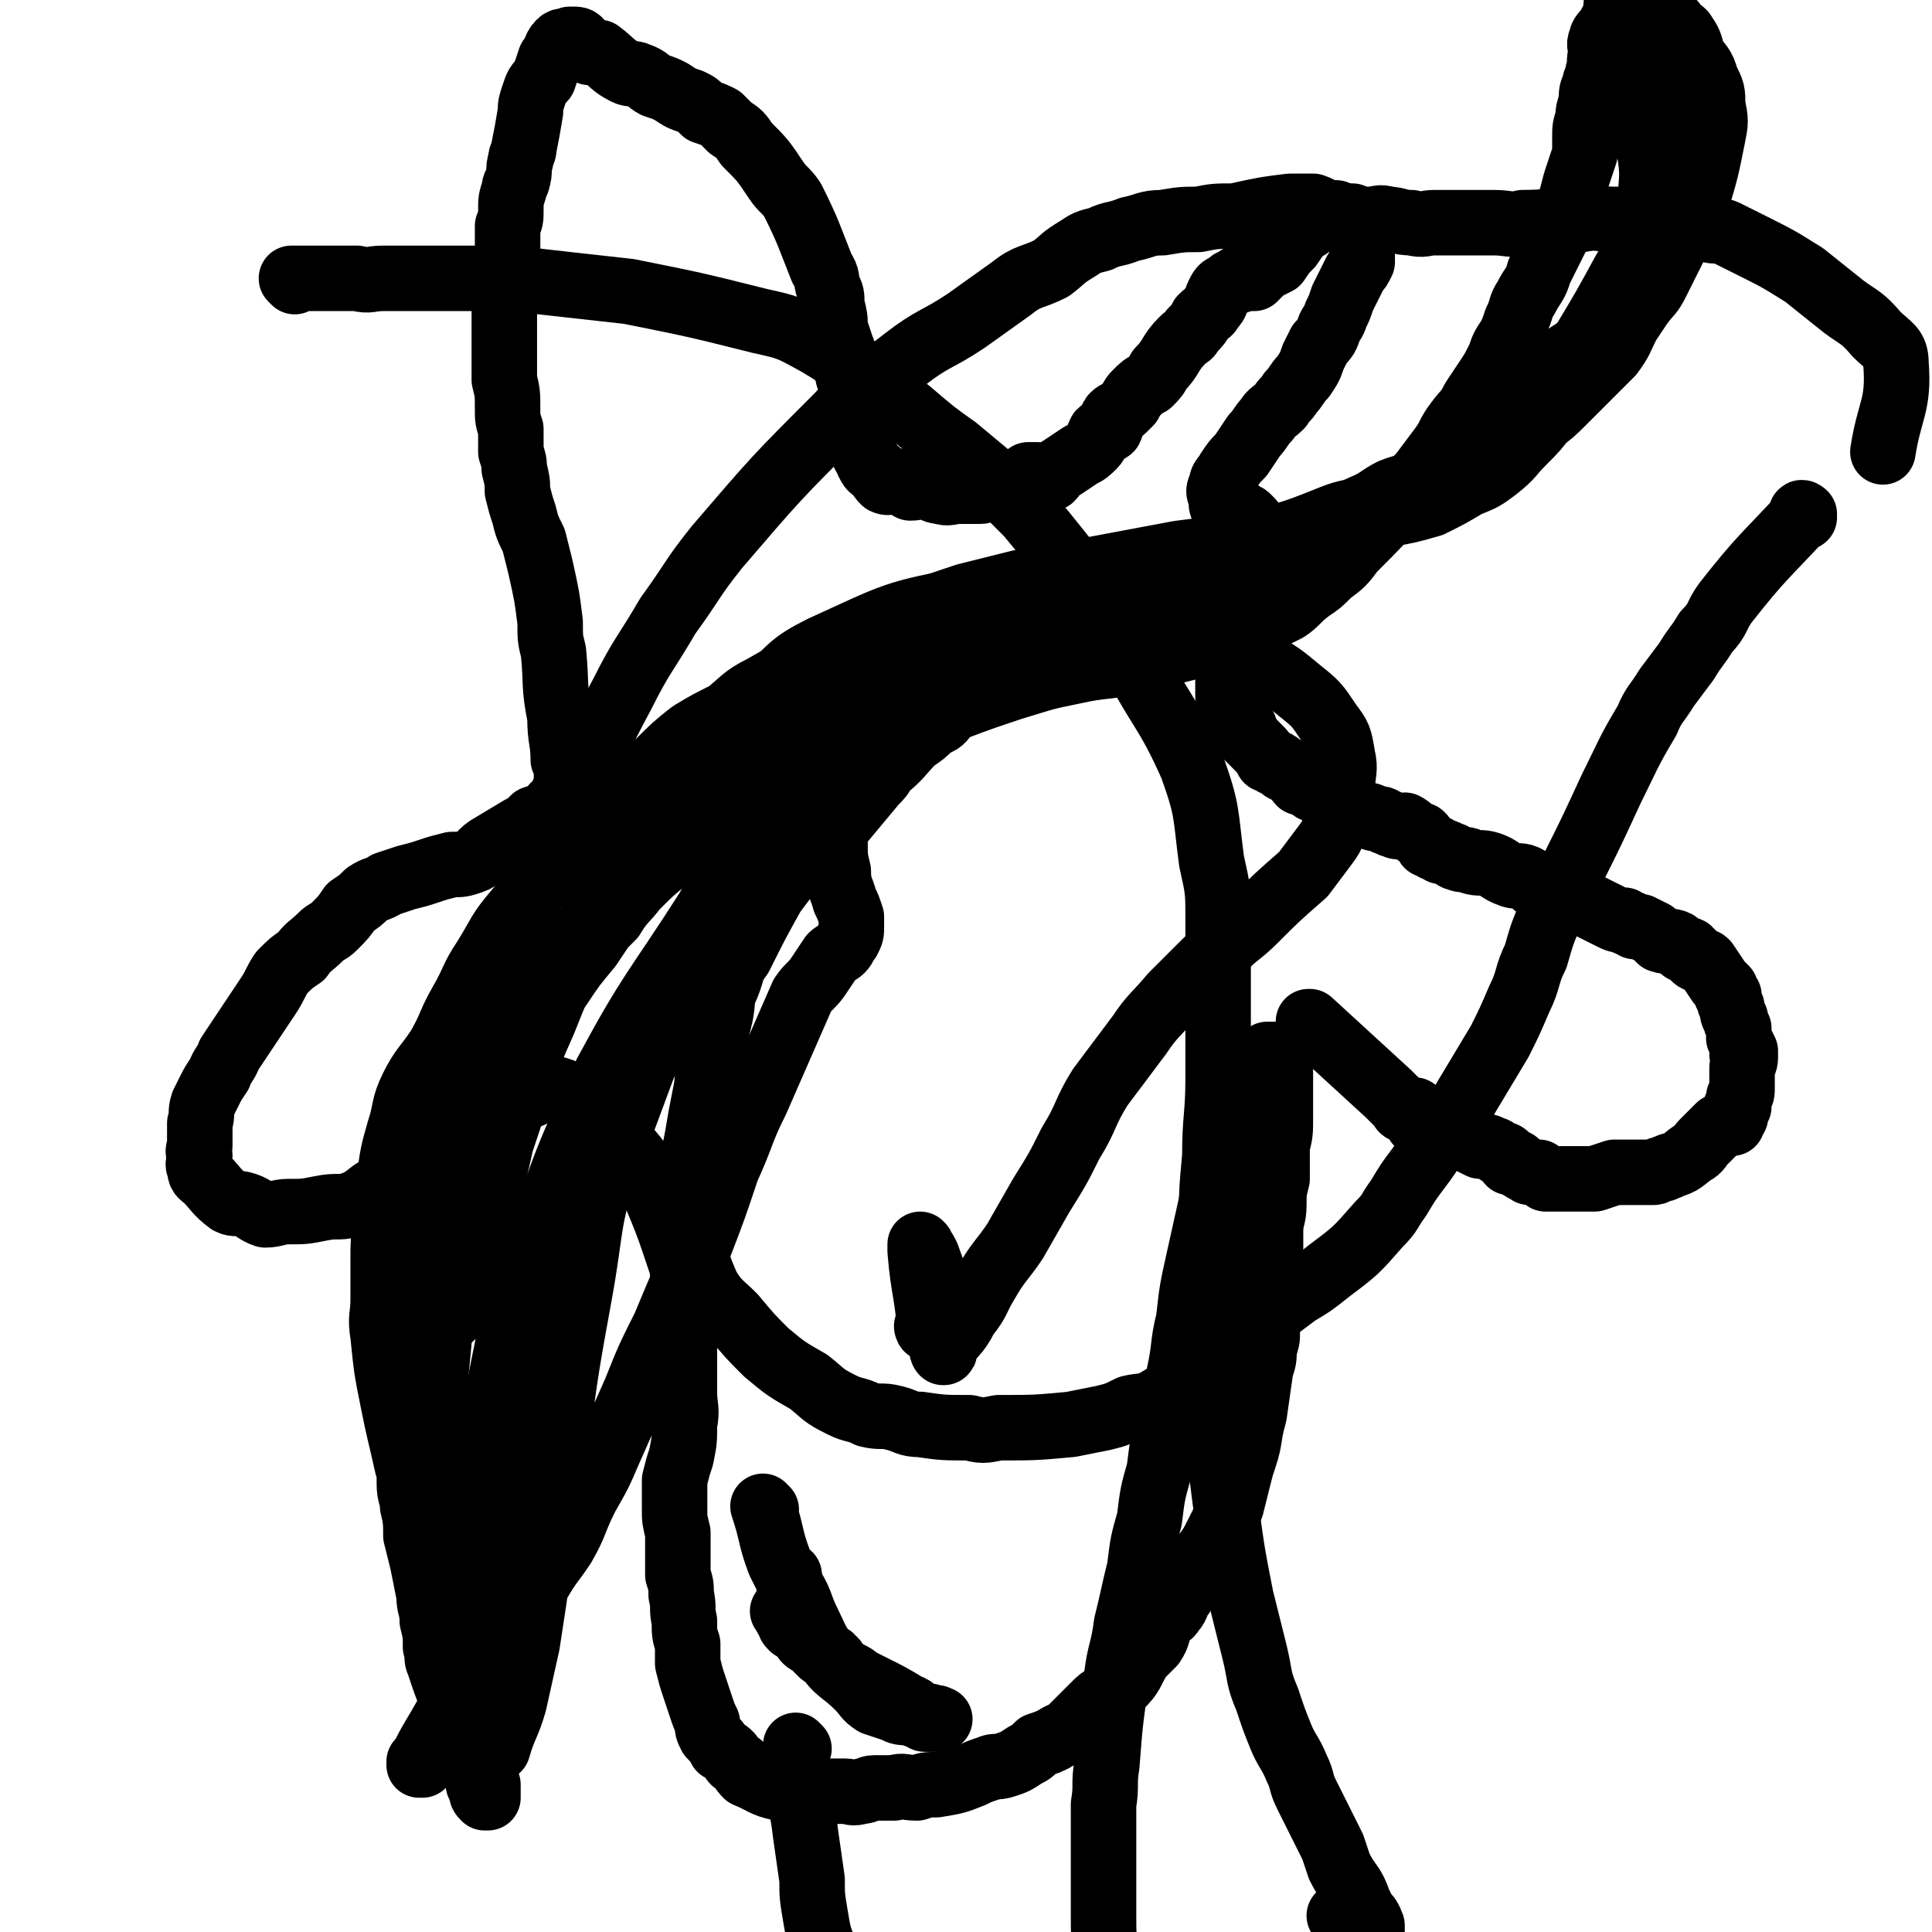 <svg viewBox='0 0 590 590' version='1.1' xmlns='http://www.w3.org/2000/svg' xmlns:xlink='http://www.w3.org/1999/xlink'><g fill='none' stroke='#000000' stroke-width='20' stroke-linecap='round' stroke-linejoin='round'><path d='M401,313c-1,-1 -1,-1 -1,-1 -1,0 0,0 0,0 12,11 12,11 24,22 1,1 1,1 2,2 1,1 1,1 2,2 0,0 0,1 1,1 1,0 2,0 3,0 1,1 0,3 1,4 1,0 1,0 2,0 1,0 1,0 2,0 1,1 1,1 2,1 1,1 1,0 2,0 1,1 0,2 1,2 1,1 1,0 3,0 0,0 0,0 1,1 1,0 1,0 2,1 2,1 2,1 4,2 2,0 2,0 4,1 1,0 1,1 2,1 1,1 1,0 2,1 1,1 0,1 1,2 1,0 1,0 2,0 1,1 0,1 1,1 1,1 1,1 2,1 1,1 1,1 1,1 2,0 2,0 3,0 1,1 1,1 2,2 0,0 0,0 1,0 1,0 1,0 3,0 1,0 1,0 2,0 2,0 2,0 4,0 3,0 3,0 5,0 3,-1 3,-1 6,-2 2,0 3,0 5,0 2,0 2,0 4,0 2,0 2,0 3,0 1,0 1,-1 3,-1 1,-1 1,0 2,-1 4,-1 4,-2 7,-4 2,-1 2,-2 3,-3 1,-1 1,-1 3,-3 1,-1 1,-1 2,-2 1,0 1,-1 2,-1 0,-1 1,0 1,0 1,0 1,0 1,0 0,-1 0,-1 0,-2 0,0 0,0 0,0 0,0 0,0 0,0 1,0 1,0 1,0 0,-1 0,-1 0,-2 0,-1 0,-1 1,-1 0,-1 0,-2 0,-3 1,-1 1,-1 1,-3 0,-2 0,-2 0,-4 0,-1 0,-1 0,-2 1,-2 1,-2 1,-4 0,0 0,0 0,0 0,0 0,0 0,0 0,1 0,0 -1,0 0,0 1,-1 1,-1 -1,-2 -1,-2 -2,-4 0,0 0,0 0,-1 0,-1 0,-1 0,-2 -1,-2 -1,-2 -1,-3 -1,-1 -1,-2 -1,-3 0,-1 -1,-1 -1,-3 0,0 0,0 0,-1 0,0 -1,0 -1,-1 0,0 0,-1 0,-1 -1,-1 -1,-1 -2,-2 -2,-3 -2,-3 -4,-6 -1,-1 -1,0 -2,-1 -1,0 -1,0 -2,-1 0,-1 0,-1 -1,-1 0,-1 0,-1 -1,-1 0,0 -1,0 -1,0 -1,-1 -1,-1 -2,-2 -2,-1 -2,0 -5,-1 -1,-1 -1,-1 -2,-2 -2,-1 -2,-1 -4,-2 -1,0 -1,0 -1,0 -1,0 -1,0 -2,-1 -1,0 -1,0 -2,-1 -2,0 -2,0 -4,-1 -2,-1 -2,-1 -4,-2 -2,-1 -2,-1 -4,-2 -1,0 -1,0 -3,-1 -4,-1 -3,-2 -7,-3 -2,-1 -2,0 -4,-1 -2,-1 -2,-2 -4,-3 -2,-1 -3,0 -5,-1 -3,-1 -3,-2 -6,-3 -3,-1 -3,0 -6,-1 -2,-1 -2,0 -4,-1 -1,0 -1,-1 -2,-1 -2,-1 -2,-1 -3,-1 -1,-1 -1,-1 -2,-1 -1,-1 -1,-1 -2,-1 -1,-2 -1,-2 -2,-3 -3,-1 -3,-2 -5,-3 -2,0 -2,1 -3,0 -2,0 -1,-1 -3,-1 -1,-1 -1,-1 -3,-1 -1,0 -1,-1 -2,-1 -1,0 -1,0 -2,0 0,0 0,0 -1,0 -1,0 -1,0 -2,0 -1,0 -1,-1 -2,-2 -1,-1 -1,-1 -2,-1 0,-1 -1,-1 -2,-1 0,-1 -1,-1 -1,-2 -2,-1 -1,-1 -3,-2 -1,-1 -1,0 -2,0 -1,-1 -1,-2 -2,-2 -1,0 -1,0 -2,0 -1,-1 -1,-2 -3,-3 0,-1 0,0 -1,-1 -1,0 -1,0 -2,-1 -1,-1 -1,-1 -2,-1 -1,-1 -1,-1 -2,-1 -1,-2 -1,-2 -3,-4 0,0 0,0 -1,-1 -1,-1 -1,-1 -2,-2 0,-1 0,-1 -1,-1 0,-1 0,-1 0,-2 -1,-1 -1,-1 -1,-2 -1,-1 -1,-1 -1,-2 -1,0 -1,0 -1,-1 -1,-1 0,-2 -1,-3 0,0 0,0 -1,-1 0,0 0,0 0,-1 0,0 1,0 0,0 0,-1 0,-1 0,-2 0,0 0,-1 0,-1 0,-1 0,-1 0,-1 0,-2 0,-2 0,-4 2,-6 2,-6 4,-11 2,-4 2,-3 4,-7 1,-3 1,-3 2,-6 1,-1 1,-1 1,-2 1,-1 1,-1 1,-3 0,-1 0,-1 0,-3 0,-1 0,-1 0,-2 0,-1 0,-2 0,-3 0,0 -1,0 -1,-1 -1,-1 -1,-1 -1,-2 -1,-1 -1,-1 -1,-2 -1,-2 -1,-2 -3,-4 -1,-1 -1,0 -2,-1 0,0 0,0 0,0 -1,-1 -1,-1 -2,-2 -1,0 -1,0 -2,0 0,0 0,0 -1,0 0,0 0,0 0,0 -1,0 -1,-1 -1,-1 0,-1 0,-1 0,-2 -1,-2 -1,-2 0,-4 0,-2 1,-2 2,-4 2,-3 2,-3 4,-5 2,-3 2,-3 4,-6 2,-2 2,-3 4,-5 1,-2 2,-2 4,-4 1,-2 2,-2 3,-4 2,-2 2,-3 4,-5 2,-3 2,-3 3,-6 1,-2 1,-2 2,-4 2,-2 2,-2 3,-5 1,-2 1,-1 2,-4 1,-2 1,-2 2,-5 2,-4 2,-4 4,-8 1,-1 1,-1 2,-3 0,-1 0,-1 0,-3 0,-1 0,-1 0,-2 0,-1 1,-1 0,-1 0,-1 0,-1 0,-2 0,-1 0,-1 -1,-2 0,-1 0,-1 -1,-2 -2,-1 -3,-1 -6,-2 0,-1 0,-1 0,-1 -3,1 -4,1 -6,2 -2,2 -2,2 -4,3 -2,2 -2,2 -4,5 -2,2 -2,2 -4,5 -2,1 -2,1 -4,2 -1,1 -1,1 -3,3 -1,0 -1,0 -3,0 -1,1 -1,0 -2,0 0,1 0,1 -1,1 -1,0 -1,0 -2,1 -2,1 -2,1 -3,3 -1,2 0,2 -2,4 -1,2 -1,1 -3,3 -1,2 -1,2 -3,4 -1,2 -1,1 -3,3 -4,4 -3,5 -7,9 -1,2 -1,2 -3,4 -2,1 -2,1 -4,3 -1,1 -1,1 -2,3 -1,1 -1,1 -2,2 -1,1 -2,1 -3,2 -1,1 0,2 -1,4 -1,1 -2,0 -3,1 -1,2 -1,3 -2,4 -2,2 -2,2 -4,3 -3,2 -3,2 -6,4 -2,1 -2,2 -3,3 -2,0 -2,-1 -4,-1 -2,0 -2,0 -3,0 -1,1 -1,1 -2,2 -1,1 -1,1 -3,1 -1,0 -1,0 -2,1 -2,0 -2,-1 -3,0 -1,0 -1,0 -3,0 -1,1 -1,1 -2,1 -2,0 -2,0 -3,0 -2,0 -2,0 -3,0 -3,0 -3,1 -6,0 -2,0 -2,-1 -4,-2 -2,0 -2,1 -5,1 -2,-1 -2,-2 -4,-2 -2,-1 -2,1 -4,0 -1,-1 -1,-1 -2,-3 -2,-1 -2,-1 -3,-3 0,-1 0,-1 -1,-2 -1,-2 -1,-2 -1,-3 0,-1 0,-1 0,-3 -1,-2 -1,-2 -1,-4 -1,-4 0,-4 -1,-8 -1,-3 -1,-3 -2,-6 0,-2 -1,-2 -1,-4 -1,-2 0,-3 -1,-5 -1,-3 -1,-3 -2,-6 0,-3 0,-3 -1,-7 0,-3 0,-3 -1,-5 -1,-3 0,-3 -2,-6 -4,-10 -4,-11 -9,-21 -2,-3 -3,-3 -5,-6 -4,-6 -4,-6 -9,-11 -2,-3 -2,-3 -5,-5 -1,-1 -1,-1 -3,-3 -2,-1 -2,-1 -5,-2 -2,-2 -2,-2 -4,-3 -3,-1 -3,-1 -6,-3 -2,-1 -2,-1 -5,-2 -2,-1 -2,-2 -5,-3 -2,-1 -2,0 -4,-1 -4,-2 -4,-3 -8,-6 -1,0 -1,0 -3,0 -1,-1 -1,-2 -3,-3 0,-1 -1,-1 -2,-1 0,0 0,0 -1,0 -1,1 -2,0 -3,1 -2,2 -1,3 -3,5 -1,3 -1,3 -2,6 -2,2 -2,2 -3,5 -1,3 -1,3 -1,5 -1,6 -1,6 -2,11 0,2 -1,2 -1,4 -1,3 0,3 -1,6 0,1 -1,1 -1,3 -1,3 -1,3 -1,6 0,3 0,3 -1,5 0,3 0,3 0,6 0,1 0,1 0,3 0,5 -1,5 -1,9 0,3 0,3 0,6 0,3 0,3 0,6 0,6 0,6 0,12 0,3 0,3 0,5 1,4 1,4 1,9 0,3 0,3 1,6 0,3 0,3 0,7 1,3 1,3 1,5 1,4 1,4 1,7 1,4 1,4 2,7 1,4 1,4 3,8 1,4 1,4 2,8 2,9 2,9 3,17 0,5 0,5 1,9 1,10 0,10 2,20 0,7 1,7 1,13 1,2 1,2 1,5 0,1 0,1 0,2 0,2 0,2 -1,3 0,2 0,2 -1,3 -2,1 -2,1 -3,3 -2,1 -2,1 -5,2 -2,2 -2,2 -4,3 -5,3 -5,3 -10,6 -3,2 -2,3 -5,4 -3,1 -3,1 -6,1 -4,1 -4,1 -7,2 -3,1 -3,1 -7,2 -3,1 -3,1 -6,2 -3,2 -3,1 -6,3 -2,2 -2,2 -5,4 -2,3 -2,3 -5,6 -2,2 -2,1 -4,3 -3,3 -4,3 -6,6 -3,2 -3,2 -6,5 -2,3 -2,4 -4,7 -2,3 -2,3 -4,6 -4,6 -4,6 -8,12 -1,3 -2,3 -3,6 -2,3 -2,3 -3,5 -1,2 -1,2 -2,4 -1,3 0,3 -1,6 0,1 0,1 0,3 0,2 0,2 0,4 0,1 -1,1 0,3 0,2 -1,2 0,4 0,2 1,2 2,3 3,3 3,4 7,7 2,1 2,0 5,1 3,1 3,2 6,3 3,0 4,-1 7,-1 5,0 5,0 10,-1 5,-1 5,0 9,-1 6,-2 5,-4 11,-6 5,-2 5,-1 10,-3 5,-2 5,-2 9,-4 4,-3 4,-3 8,-6 2,-1 2,-1 4,-3 1,-2 1,-3 3,-5 2,-2 1,-3 3,-4 4,-2 4,-1 8,-3 1,-1 1,-1 3,-2 1,0 1,0 2,1 1,0 1,-1 3,0 1,0 1,1 3,1 1,1 1,0 3,1 1,1 1,2 3,3 1,1 2,1 3,3 2,2 2,2 4,4 2,3 2,2 4,5 5,6 5,6 8,12 5,12 5,12 9,24 1,4 0,4 1,9 0,4 0,4 0,9 0,6 0,6 0,11 0,5 0,5 0,10 0,5 1,5 0,10 0,5 0,5 -1,10 -1,3 -1,3 -2,7 0,4 0,4 0,9 0,3 0,3 1,7 0,7 0,7 0,13 1,3 1,3 1,6 1,4 0,4 1,8 0,4 0,4 1,7 0,3 0,3 0,6 1,4 1,4 2,7 1,3 1,3 2,6 1,3 1,3 2,5 0,2 0,2 1,4 2,2 2,2 3,4 2,1 2,1 3,2 1,2 1,2 3,3 1,2 1,2 2,3 5,2 5,3 10,4 2,0 3,-1 5,0 3,0 3,1 6,1 2,1 2,0 5,0 2,0 2,0 4,0 2,0 2,1 5,0 2,0 2,-1 4,-1 3,0 3,0 6,0 3,-1 3,0 7,0 3,-1 3,-1 6,-1 6,-1 6,-1 11,-3 2,-1 2,-1 5,-2 2,-1 2,0 5,-1 3,-1 3,-1 6,-3 2,-1 2,-1 4,-3 3,-1 3,-1 5,-2 3,-2 3,-1 5,-3 2,-2 2,-2 4,-4 2,-2 2,-2 3,-3 2,-2 2,-2 4,-3 2,-1 2,-1 4,-3 4,-4 3,-4 6,-9 2,-2 2,-2 4,-4 2,-3 1,-3 3,-7 1,-2 2,-1 3,-3 2,-2 1,-3 3,-5 1,-2 1,-2 3,-4 2,-4 2,-4 3,-7 3,-4 3,-4 5,-8 2,-4 2,-4 4,-8 1,-4 1,-4 2,-8 1,-4 1,-4 2,-7 2,-6 1,-6 3,-13 1,-7 1,-7 2,-14 1,-3 1,-3 1,-6 1,-3 1,-3 1,-5 0,-4 0,-4 0,-7 0,-3 0,-3 0,-6 1,-4 1,-4 1,-9 0,-4 0,-4 0,-9 0,-4 1,-4 1,-8 0,-4 0,-4 1,-8 0,-5 0,-5 0,-10 1,-4 1,-4 1,-9 0,-6 0,-6 0,-13 0,-2 0,-2 -1,-4 0,0 0,0 0,-1 -1,0 -1,0 -1,-1 0,0 0,0 0,0 0,0 0,0 0,0 -1,0 -1,0 -1,0 0,0 0,0 0,0 0,0 0,0 0,0 0,1 -1,0 -1,0 0,0 1,0 1,0 -4,7 -6,6 -9,13 -3,7 -2,8 -4,16 -3,8 -3,8 -5,16 -2,9 -2,9 -4,18 -2,9 -2,9 -3,18 -2,8 -1,8 -3,17 -1,7 -2,6 -3,13 -2,8 -2,8 -3,16 -2,7 -2,7 -3,15 -2,7 -2,7 -3,15 -2,8 -2,9 -4,17 -1,8 -2,8 -3,16 -2,14 -2,14 -3,27 -1,6 0,6 -1,12 0,6 0,6 0,12 0,6 0,6 0,11 0,6 0,6 0,11 0,6 0,6 1,11 1,6 1,5 3,11 1,5 1,5 3,11 1,5 1,5 2,11 2,5 2,5 3,11 1,3 0,3 1,6 0,1 1,1 1,2 0,0 0,0 0,0 1,0 0,-1 0,-1 '/><path d='M244,534c0,0 -1,-1 -1,-1 0,0 0,0 0,1 0,0 0,0 0,0 0,4 0,4 0,7 1,10 2,10 3,19 1,7 1,7 2,14 0,5 0,5 1,11 1,6 1,6 3,11 1,5 1,5 3,9 1,5 2,5 3,9 1,4 1,5 2,9 1,3 2,3 3,6 1,3 1,3 3,7 1,2 1,2 2,5 1,2 1,2 2,4 1,1 1,1 2,3 '/><path d='M234,461c0,0 -1,-1 -1,-1 0,0 0,0 0,0 3,9 2,9 5,17 2,4 2,4 4,8 3,5 2,5 5,11 2,4 2,5 5,9 4,6 5,5 10,10 3,3 2,3 5,5 3,1 3,1 6,2 2,1 2,1 5,1 2,1 2,1 4,1 0,1 0,1 1,1 1,0 1,0 3,0 0,0 0,0 0,0 0,0 0,0 0,0 0,0 0,0 0,0 0,0 0,0 1,0 0,0 0,0 0,0 0,0 -1,0 -1,0 0,-1 0,0 1,0 0,0 0,0 0,0 0,0 0,0 -1,0 -2,-1 -2,-1 -4,-1 -3,-1 -2,-2 -5,-3 -5,-3 -5,-3 -11,-6 -2,-1 -2,-1 -4,-2 -1,-1 -1,-1 -3,-2 -1,0 -1,0 -2,-1 -1,-1 -1,-1 -2,-2 0,-1 0,-1 -1,-1 0,-1 0,-1 -1,-1 -1,-1 -1,-1 -2,-1 -2,-2 -2,-2 -3,-3 -2,-1 -2,-1 -3,-3 -2,-1 -1,-1 -3,-2 -1,-1 -1,-1 -1,-3 -1,0 -1,0 -1,-1 0,0 0,0 0,0 0,0 -1,-1 -1,-1 0,0 1,1 1,1 1,-4 1,-4 1,-8 1,-2 0,-2 0,-4 '/><path d='M284,406c0,0 -1,-1 -1,-1 0,0 0,1 1,1 0,0 0,0 0,0 0,0 -1,-1 -1,-1 0,0 1,1 1,1 -1,-12 -2,-12 -3,-24 0,-1 0,-1 0,-2 0,0 0,0 0,0 1,1 0,0 0,0 0,0 0,0 0,0 0,0 0,0 0,0 2,3 2,3 3,6 1,2 0,2 1,5 0,2 1,2 1,4 1,2 1,2 1,5 1,2 1,2 1,4 0,3 0,3 0,6 0,1 0,1 0,2 0,0 0,0 0,1 0,0 0,0 0,0 1,0 0,-1 0,-1 0,0 0,0 0,1 0,0 0,0 0,0 1,0 -1,0 0,-1 3,-5 4,-4 7,-10 4,-5 3,-5 6,-10 4,-7 5,-7 9,-13 4,-7 4,-7 8,-14 5,-8 5,-8 9,-16 5,-8 4,-9 9,-17 6,-8 6,-8 12,-16 4,-6 5,-6 10,-12 4,-4 4,-4 8,-8 4,-4 4,-4 8,-7 4,-4 5,-4 9,-8 7,-7 7,-7 15,-14 3,-4 3,-4 6,-8 3,-4 3,-4 4,-9 2,-4 2,-5 2,-10 0,-4 1,-5 0,-9 -1,-6 -1,-6 -4,-10 -4,-6 -4,-6 -9,-10 -6,-5 -6,-5 -13,-9 -8,-5 -8,-6 -16,-9 -11,-5 -11,-4 -22,-6 -13,-3 -13,-2 -25,-3 -12,-1 -13,-4 -24,-1 -24,4 -24,5 -46,15 -10,5 -9,6 -17,13 -8,6 -8,6 -15,13 -6,7 -6,7 -12,15 -6,9 -6,9 -12,18 -5,9 -5,9 -11,18 -5,9 -5,9 -10,18 -4,9 -4,9 -8,19 -4,9 -4,9 -7,19 -3,9 -3,9 -6,18 -2,9 -2,9 -4,18 -4,15 -4,15 -8,29 -1,3 -1,4 -3,6 -1,1 -1,0 -3,0 0,0 0,1 0,0 0,0 -1,0 -1,-1 1,-5 0,-5 1,-9 4,-16 4,-16 8,-31 2,-9 1,-9 3,-18 2,-8 2,-8 3,-17 2,-10 2,-10 4,-19 2,-10 2,-10 5,-20 3,-11 3,-11 7,-22 6,-13 6,-13 12,-26 6,-13 6,-14 13,-27 6,-12 7,-12 14,-24 8,-11 7,-11 15,-21 18,-21 18,-21 37,-40 9,-10 10,-9 20,-17 9,-7 10,-6 19,-12 7,-5 7,-5 14,-10 5,-4 6,-3 12,-6 4,-3 3,-3 8,-6 3,-2 3,-2 7,-3 4,-2 4,-1 9,-3 5,-1 5,-2 10,-2 6,-1 6,-1 11,-1 5,-1 5,-1 11,-1 9,-2 9,-2 17,-3 4,0 4,0 7,0 3,1 3,2 5,2 3,1 3,1 7,1 2,1 2,1 5,1 3,0 3,-1 6,0 3,0 3,1 7,1 4,1 4,0 7,0 5,0 5,0 9,0 4,0 4,0 9,0 5,0 5,1 9,0 9,0 9,-1 18,-1 5,-1 5,0 10,0 5,0 5,0 9,0 4,0 4,-1 7,0 3,0 3,1 6,1 3,1 3,1 6,2 3,1 4,0 6,1 4,2 4,2 8,4 8,4 8,4 16,9 5,4 5,4 10,8 6,5 7,4 12,10 4,4 6,4 6,9 1,13 -2,14 -4,27 '/><path d='M551,158c0,-1 -1,-1 -1,-1 0,-1 1,0 1,0 -12,13 -13,13 -24,27 -3,4 -2,5 -6,9 -3,5 -3,4 -6,9 -3,4 -3,4 -6,8 -3,5 -4,5 -6,10 -6,10 -6,11 -11,21 -6,13 -6,13 -12,25 -3,6 -4,6 -6,12 -3,7 -3,7 -5,14 -3,6 -2,7 -5,13 -3,7 -3,7 -6,13 -3,5 -3,5 -6,10 -3,5 -3,5 -6,10 -3,5 -3,5 -7,10 -3,5 -3,5 -6,9 -3,4 -3,4 -6,9 -3,4 -2,4 -6,8 -7,8 -7,8 -15,14 -5,4 -5,4 -10,7 -4,3 -4,3 -8,6 -5,3 -4,3 -9,7 -4,3 -4,3 -9,6 -4,4 -4,5 -8,8 -4,3 -4,3 -9,6 -4,2 -4,1 -8,2 -4,2 -4,2 -8,3 -5,1 -5,1 -10,2 -11,1 -11,1 -22,1 -5,1 -5,1 -9,0 -8,0 -8,0 -15,-1 -4,0 -4,-1 -8,-2 -4,-1 -4,0 -8,-1 -4,-2 -4,-1 -8,-3 -6,-3 -5,-3 -10,-7 -7,-4 -7,-4 -13,-9 -5,-5 -5,-5 -10,-11 -4,-4 -5,-4 -8,-9 -3,-7 -3,-7 -4,-15 -1,-5 0,-5 0,-9 0,-6 -1,-6 0,-11 0,-6 0,-6 1,-11 1,-6 1,-6 2,-11 1,-5 1,-5 1,-9 1,-4 1,-4 2,-8 1,-5 1,-5 2,-9 1,-5 0,-5 2,-9 2,-5 1,-5 4,-9 5,-10 5,-10 10,-19 3,-4 3,-4 6,-8 2,-3 2,-3 5,-5 3,-3 3,-3 5,-5 3,-2 3,-2 5,-4 5,-6 5,-6 10,-12 2,-2 2,-2 3,-4 5,-4 5,-5 9,-9 3,-2 3,-2 5,-4 3,-2 3,-1 5,-4 3,-2 2,-2 5,-5 2,-2 2,-2 4,-3 2,-2 2,-1 4,-3 2,-2 2,-3 4,-5 2,-1 2,0 4,-1 2,-1 1,-1 3,-2 2,-2 2,-2 4,-3 2,-1 2,-1 4,-3 2,-1 2,-1 5,-2 6,-3 6,-3 13,-5 4,-1 4,-1 8,-2 4,-1 4,-1 8,-1 4,-1 4,0 8,-1 4,-1 4,-2 8,-3 4,-1 4,0 9,-1 5,-1 5,-2 10,-4 5,-2 5,-2 10,-4 5,-3 5,-3 10,-6 5,-2 5,-1 9,-4 8,-4 8,-4 15,-9 3,-2 4,-2 7,-3 3,-2 3,-2 6,-4 3,-2 3,-2 7,-4 4,-2 4,-1 8,-4 4,-3 4,-3 8,-7 4,-3 4,-3 8,-7 4,-4 4,-4 8,-8 3,-3 3,-3 6,-6 3,-4 3,-5 5,-9 2,-3 2,-3 4,-6 3,-4 3,-3 5,-7 2,-4 2,-4 4,-8 2,-4 2,-4 4,-8 2,-4 3,-4 4,-8 3,-10 3,-10 5,-20 1,-5 1,-5 0,-10 0,-4 0,-4 -2,-8 -1,-4 -2,-4 -4,-7 -1,-4 -1,-4 -3,-7 -1,-1 -2,-1 -3,-3 -1,-1 -1,-1 -2,-2 -2,-1 -2,-1 -5,-2 -1,0 -1,0 -3,-1 -2,-1 -2,-1 -5,-2 0,0 0,0 -1,0 0,0 0,0 0,0 0,0 0,0 0,0 0,1 0,0 -1,0 0,0 1,0 1,0 0,0 0,0 0,0 0,1 0,0 -1,0 0,0 1,0 1,0 0,0 0,0 0,0 0,1 0,-1 -1,0 -1,2 0,3 -1,7 0,0 -1,0 -1,0 -1,2 0,2 -1,3 0,1 0,0 0,1 0,0 0,0 0,0 0,0 -1,-1 -1,-1 0,0 1,0 1,1 0,0 0,0 0,0 0,0 0,-1 -1,-1 0,0 -1,1 -1,2 -1,2 0,2 0,4 -1,3 0,3 -1,6 0,2 -1,2 -1,4 -1,2 -1,2 -1,5 -1,3 -1,3 -1,5 -1,3 -1,3 -1,6 0,2 0,2 0,5 -1,3 -1,3 -2,6 -1,3 -1,3 -2,7 -1,3 -1,3 -2,5 -1,3 -1,3 -2,6 -3,6 -3,6 -6,12 -1,4 -2,4 -4,8 -2,3 -1,3 -3,7 -1,3 -1,3 -2,5 -2,3 -2,3 -3,6 -2,4 -2,4 -4,7 -2,3 -2,3 -4,6 -2,4 -2,3 -5,7 -3,4 -2,4 -5,8 -3,4 -3,4 -6,8 -3,3 -3,3 -6,7 -7,8 -7,8 -15,16 -3,4 -3,4 -7,7 -3,3 -3,3 -6,5 -4,3 -4,4 -7,6 -4,2 -4,2 -8,4 -6,2 -5,3 -11,5 -6,2 -6,1 -12,3 -8,2 -8,2 -16,4 -9,2 -9,1 -18,3 -10,2 -9,2 -19,5 -9,3 -9,3 -17,6 -19,5 -19,3 -37,11 -15,6 -15,7 -29,16 -12,9 -11,9 -22,19 -5,4 -5,4 -10,9 -3,4 -4,4 -7,9 -4,4 -4,4 -8,8 -3,4 -3,4 -6,8 -4,4 -4,4 -7,8 -4,5 -4,5 -7,10 -3,5 -3,5 -6,10 -7,11 -7,11 -14,22 -3,6 -3,6 -6,12 -2,6 -3,6 -5,11 -1,5 -1,6 -2,11 -1,6 0,6 -1,11 0,6 -1,6 -1,11 -1,5 0,5 0,11 0,4 0,4 0,9 0,4 0,4 0,8 0,3 0,3 0,6 0,6 1,6 1,12 0,2 0,2 0,5 0,4 1,4 1,7 1,4 1,5 1,9 1,4 1,4 2,8 1,5 1,5 2,10 0,4 1,4 1,8 1,4 1,4 1,8 1,3 0,3 1,5 2,6 2,6 4,11 1,3 1,3 2,6 1,2 1,2 2,5 1,3 1,3 1,6 1,2 1,2 1,3 1,3 1,2 2,5 0,1 0,1 1,2 0,2 0,2 1,3 0,0 0,0 1,0 0,0 0,0 0,0 0,-2 0,-2 0,-4 -1,-2 -1,-2 -1,-3 -1,-1 -1,-1 -2,-3 0,0 0,0 0,-1 -1,-1 -1,-1 -1,-2 0,-2 0,-2 -1,-4 0,-3 0,-3 -1,-5 -1,-2 -1,-2 -1,-4 -1,-3 -1,-3 -2,-6 -1,-6 -1,-6 -2,-13 0,-3 -1,-3 -1,-7 -1,-4 -1,-4 -1,-8 -1,-4 -1,-4 -2,-8 -1,-4 0,-4 -1,-8 -1,-4 -1,-4 -2,-8 -1,-4 -1,-4 -1,-8 -1,-4 -1,-4 0,-8 0,-8 0,-8 1,-17 2,-11 2,-11 3,-22 1,-12 1,-12 2,-23 1,-6 1,-6 3,-11 1,-6 1,-6 3,-11 2,-6 1,-6 3,-11 3,-7 2,-7 5,-14 6,-13 6,-13 12,-25 4,-8 4,-7 9,-14 4,-6 4,-6 9,-12 4,-6 4,-6 8,-12 4,-6 4,-6 8,-11 4,-4 5,-4 9,-8 5,-4 4,-5 9,-8 5,-5 5,-4 11,-8 6,-5 6,-5 12,-10 10,-8 10,-7 20,-15 6,-4 6,-4 11,-7 5,-4 4,-4 9,-8 5,-3 5,-3 10,-5 6,-2 6,-1 11,-4 6,-2 6,-3 12,-5 5,-2 5,-2 10,-4 6,-2 6,-3 12,-5 7,-3 7,-3 14,-4 8,-2 8,-1 15,-2 8,-2 8,-2 15,-4 6,-2 6,-2 11,-4 10,-3 10,-3 20,-7 5,-2 5,-1 9,-3 5,-2 5,-3 9,-5 5,-2 5,-1 9,-3 4,-2 4,-2 8,-4 4,-3 3,-3 7,-6 3,-2 4,-2 7,-5 3,-3 3,-3 5,-6 3,-2 4,-1 6,-4 3,-3 2,-3 5,-6 3,-3 3,-3 5,-6 3,-3 4,-2 7,-6 6,-10 6,-10 12,-21 3,-5 3,-5 5,-11 3,-5 3,-5 5,-11 1,-6 1,-6 2,-12 1,-6 2,-6 2,-11 1,-6 0,-6 0,-11 0,-6 0,-6 -1,-11 -1,-5 -1,-5 -3,-10 -1,-3 -1,-3 -3,-5 -1,-2 -1,-3 -2,-4 -1,0 -1,0 -1,0 -1,-1 -1,-1 -2,-2 0,0 0,0 0,0 -2,3 -2,3 -4,5 -1,2 0,2 0,4 0,1 0,1 0,1 1,2 1,2 1,4 1,1 0,1 1,3 1,8 1,8 3,16 1,4 1,4 2,7 1,7 2,7 3,13 1,7 0,7 0,15 0,3 0,3 -1,6 0,3 1,3 0,6 -1,5 -2,5 -4,9 -2,4 -2,4 -4,8 -2,5 -2,4 -5,9 -3,4 -3,4 -6,8 -3,4 -3,4 -5,8 -4,5 -4,5 -7,10 -3,4 -3,4 -7,8 -4,4 -3,4 -8,8 -4,3 -4,3 -9,5 -5,3 -5,3 -11,6 -7,2 -7,2 -13,3 -9,2 -9,2 -17,4 -8,2 -8,2 -17,3 -7,2 -7,2 -15,3 -7,1 -7,1 -15,2 -16,3 -16,3 -32,6 -8,2 -9,1 -17,3 -8,2 -8,2 -16,4 -9,3 -9,3 -17,6 -8,3 -8,3 -16,7 -8,4 -7,4 -15,8 -7,3 -7,3 -14,7 -6,3 -6,4 -11,8 -6,3 -6,3 -11,6 -5,4 -5,4 -10,9 -5,4 -5,4 -10,9 -6,6 -6,5 -11,11 -11,12 -12,12 -22,25 -6,7 -5,7 -10,15 -4,6 -3,6 -7,13 -4,7 -3,7 -7,14 -4,6 -5,6 -8,12 -3,6 -2,7 -4,13 -2,7 -2,7 -3,14 -1,7 -1,7 -1,14 -1,6 -1,6 -1,13 0,5 0,5 0,11 0,5 -1,5 0,11 1,10 1,10 3,20 2,10 2,9 4,18 1,5 2,5 3,9 '/><path d='M90,86c0,0 -1,-1 -1,-1 0,0 1,0 1,0 0,0 0,0 0,0 0,1 -1,0 -1,0 9,0 10,0 20,0 4,1 4,0 8,0 6,0 6,0 11,0 7,0 7,0 13,0 8,0 8,0 16,0 8,1 8,1 17,2 9,1 9,1 18,2 20,4 20,4 40,9 9,2 9,2 18,7 15,9 14,10 28,21 7,6 7,6 14,11 6,5 6,5 12,10 5,5 5,5 10,10 5,6 5,6 9,11 4,5 4,5 7,10 4,4 4,4 7,9 4,6 4,6 8,12 9,18 11,17 19,35 5,14 4,14 6,29 2,9 2,9 2,18 0,11 0,11 0,23 0,12 0,12 0,25 0,12 -1,12 -1,24 -1,11 -1,11 -1,21 0,10 0,10 0,19 0,8 0,8 0,16 0,9 0,9 1,17 1,7 1,7 1,15 1,8 1,8 2,16 2,15 2,16 5,31 2,8 2,8 4,16 2,8 1,8 4,15 2,6 2,6 4,11 2,5 3,5 5,10 2,4 1,4 3,8 2,4 2,4 4,8 2,4 2,4 4,8 1,3 1,3 2,6 3,6 4,5 6,11 1,2 1,2 2,4 0,1 1,0 1,1 1,1 0,1 1,2 0,0 0,0 0,0 0,1 0,1 0,2 0,0 0,0 0,0 0,0 -1,-1 -1,-1 0,0 1,1 1,1 0,0 0,0 0,0 0,0 -1,-1 -1,-1 0,0 1,1 1,1 0,0 0,0 0,0 -1,-1 -1,-1 -2,-1 -3,-1 -3,-2 -5,-3 -1,-1 -1,-1 -3,-1 '/><path d='M129,539c0,0 -1,-1 -1,-1 0,0 0,0 0,1 0,0 0,0 0,0 3,-6 3,-6 6,-11 4,-7 4,-7 8,-13 4,-4 4,-4 8,-8 3,-5 3,-5 7,-11 4,-6 3,-6 7,-12 4,-7 4,-6 8,-12 4,-7 3,-7 7,-15 4,-7 4,-7 7,-14 4,-9 4,-9 8,-18 4,-10 4,-10 9,-20 5,-12 5,-12 10,-23 5,-13 5,-13 9,-25 5,-11 4,-11 9,-21 7,-16 7,-16 14,-32 2,-3 3,-3 5,-6 2,-3 2,-3 4,-6 1,-1 2,-1 3,-2 1,-1 1,-2 2,-3 1,-2 1,-2 1,-4 0,-1 0,-1 0,-3 -1,-3 -1,-3 -2,-5 -1,-4 -2,-4 -2,-9 -1,-4 -1,-4 -1,-9 -1,-4 -1,-4 -1,-9 -1,-3 -1,-3 -2,-6 -1,-4 -1,-4 -3,-7 0,0 0,0 0,0 0,0 0,0 0,0 -4,4 -4,4 -8,8 -4,5 -4,5 -8,10 -9,14 -9,14 -18,28 -9,15 -9,15 -17,32 -5,9 -5,10 -8,20 -6,14 -5,14 -10,28 -5,14 -6,14 -11,28 -4,14 -4,14 -8,28 -4,11 -4,11 -6,23 -5,17 -5,17 -9,34 -1,6 -1,6 -2,13 -1,5 -1,5 -2,10 0,5 0,5 0,10 0,2 0,3 -1,5 0,1 0,1 0,1 0,0 0,0 -1,0 0,0 -1,1 -1,0 0,-1 0,-2 0,-4 1,-6 1,-6 3,-13 2,-12 2,-12 5,-25 3,-16 3,-16 7,-32 5,-19 6,-19 12,-38 7,-21 7,-21 15,-41 8,-20 7,-21 17,-40 15,-32 17,-31 33,-62 5,-9 4,-9 9,-18 2,-3 2,-3 4,-6 0,0 0,-1 0,0 -4,5 -5,6 -8,12 -11,16 -11,16 -20,32 -16,25 -17,24 -31,50 -12,26 -12,26 -21,53 -7,19 -7,20 -11,40 -3,15 -3,15 -4,31 -1,11 0,11 0,22 0,10 0,10 1,21 0,9 1,9 2,18 0,6 0,6 0,12 0,5 0,5 0,9 0,0 0,0 0,0 2,-7 3,-7 5,-14 2,-9 2,-9 4,-18 2,-13 2,-13 4,-27 3,-18 2,-18 5,-36 3,-22 3,-22 7,-44 4,-22 2,-23 10,-44 15,-40 14,-41 36,-77 20,-34 23,-32 47,-63 4,-5 4,-5 8,-10 '/></g>
</svg>